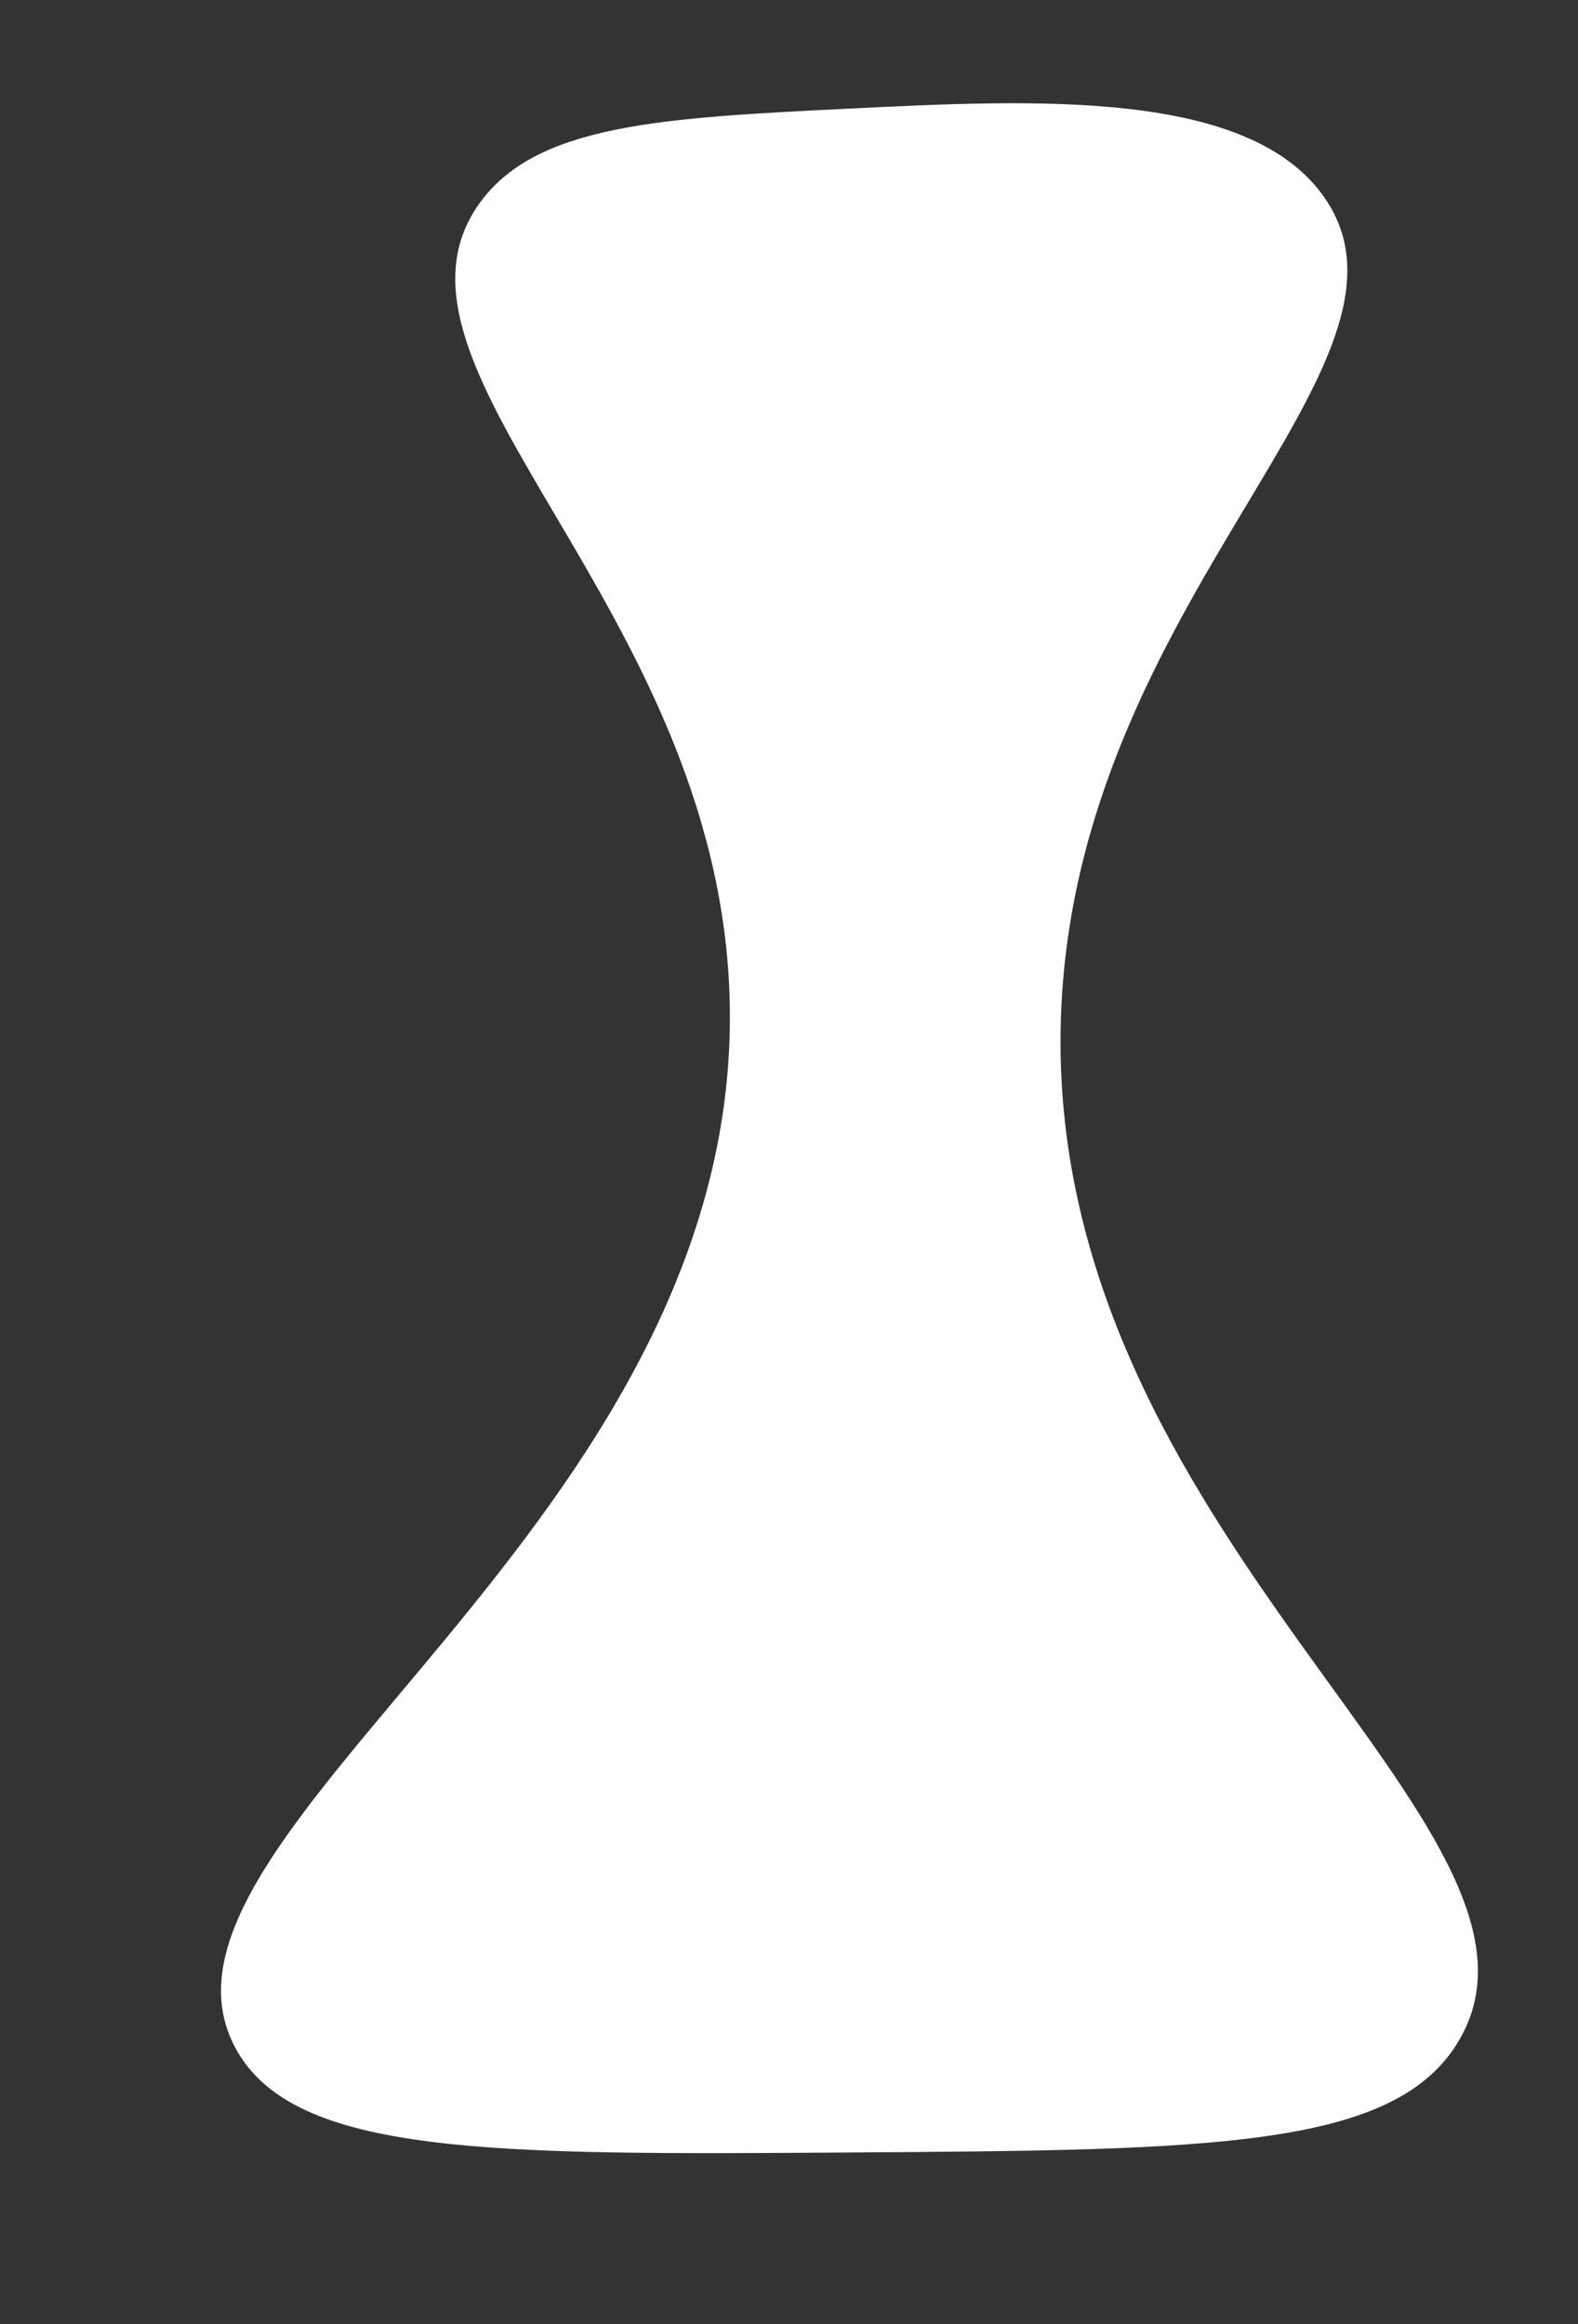 <?xml version="1.0" encoding="UTF-8"?>
<svg id="Layer_1" data-name="Layer 1" xmlns="http://www.w3.org/2000/svg" version="1.1" viewBox="0 0 222.47 327.66">
  <rect x="0" y="0" width="222.47" height="327.66" fill="#333333" stroke="none"/>
  <defs>
    <style>
      .cls-1 {
        fill: #fff;
        stroke-width: 0px;
      }
    </style>
  </defs>
  <path class="cls-1" d="M67.44,28.89c7.92-11.39,25.81-12.27,52.34-13.58,26.25-1.29,56.3-2.77,66.94,12.54,16.46,23.7-35.23,56.48-37.15,115.66-2.38,73.21,73.76,114.05,56.14,144.14-8.97,15.31-34.97,15.48-85.79,15.82-50.53.34-78.5.53-86.73-14.73-16.43-30.48,72.19-73.8,69.66-148.47-1.86-54.88-51.66-88.01-35.41-111.39Z"/>
</svg>